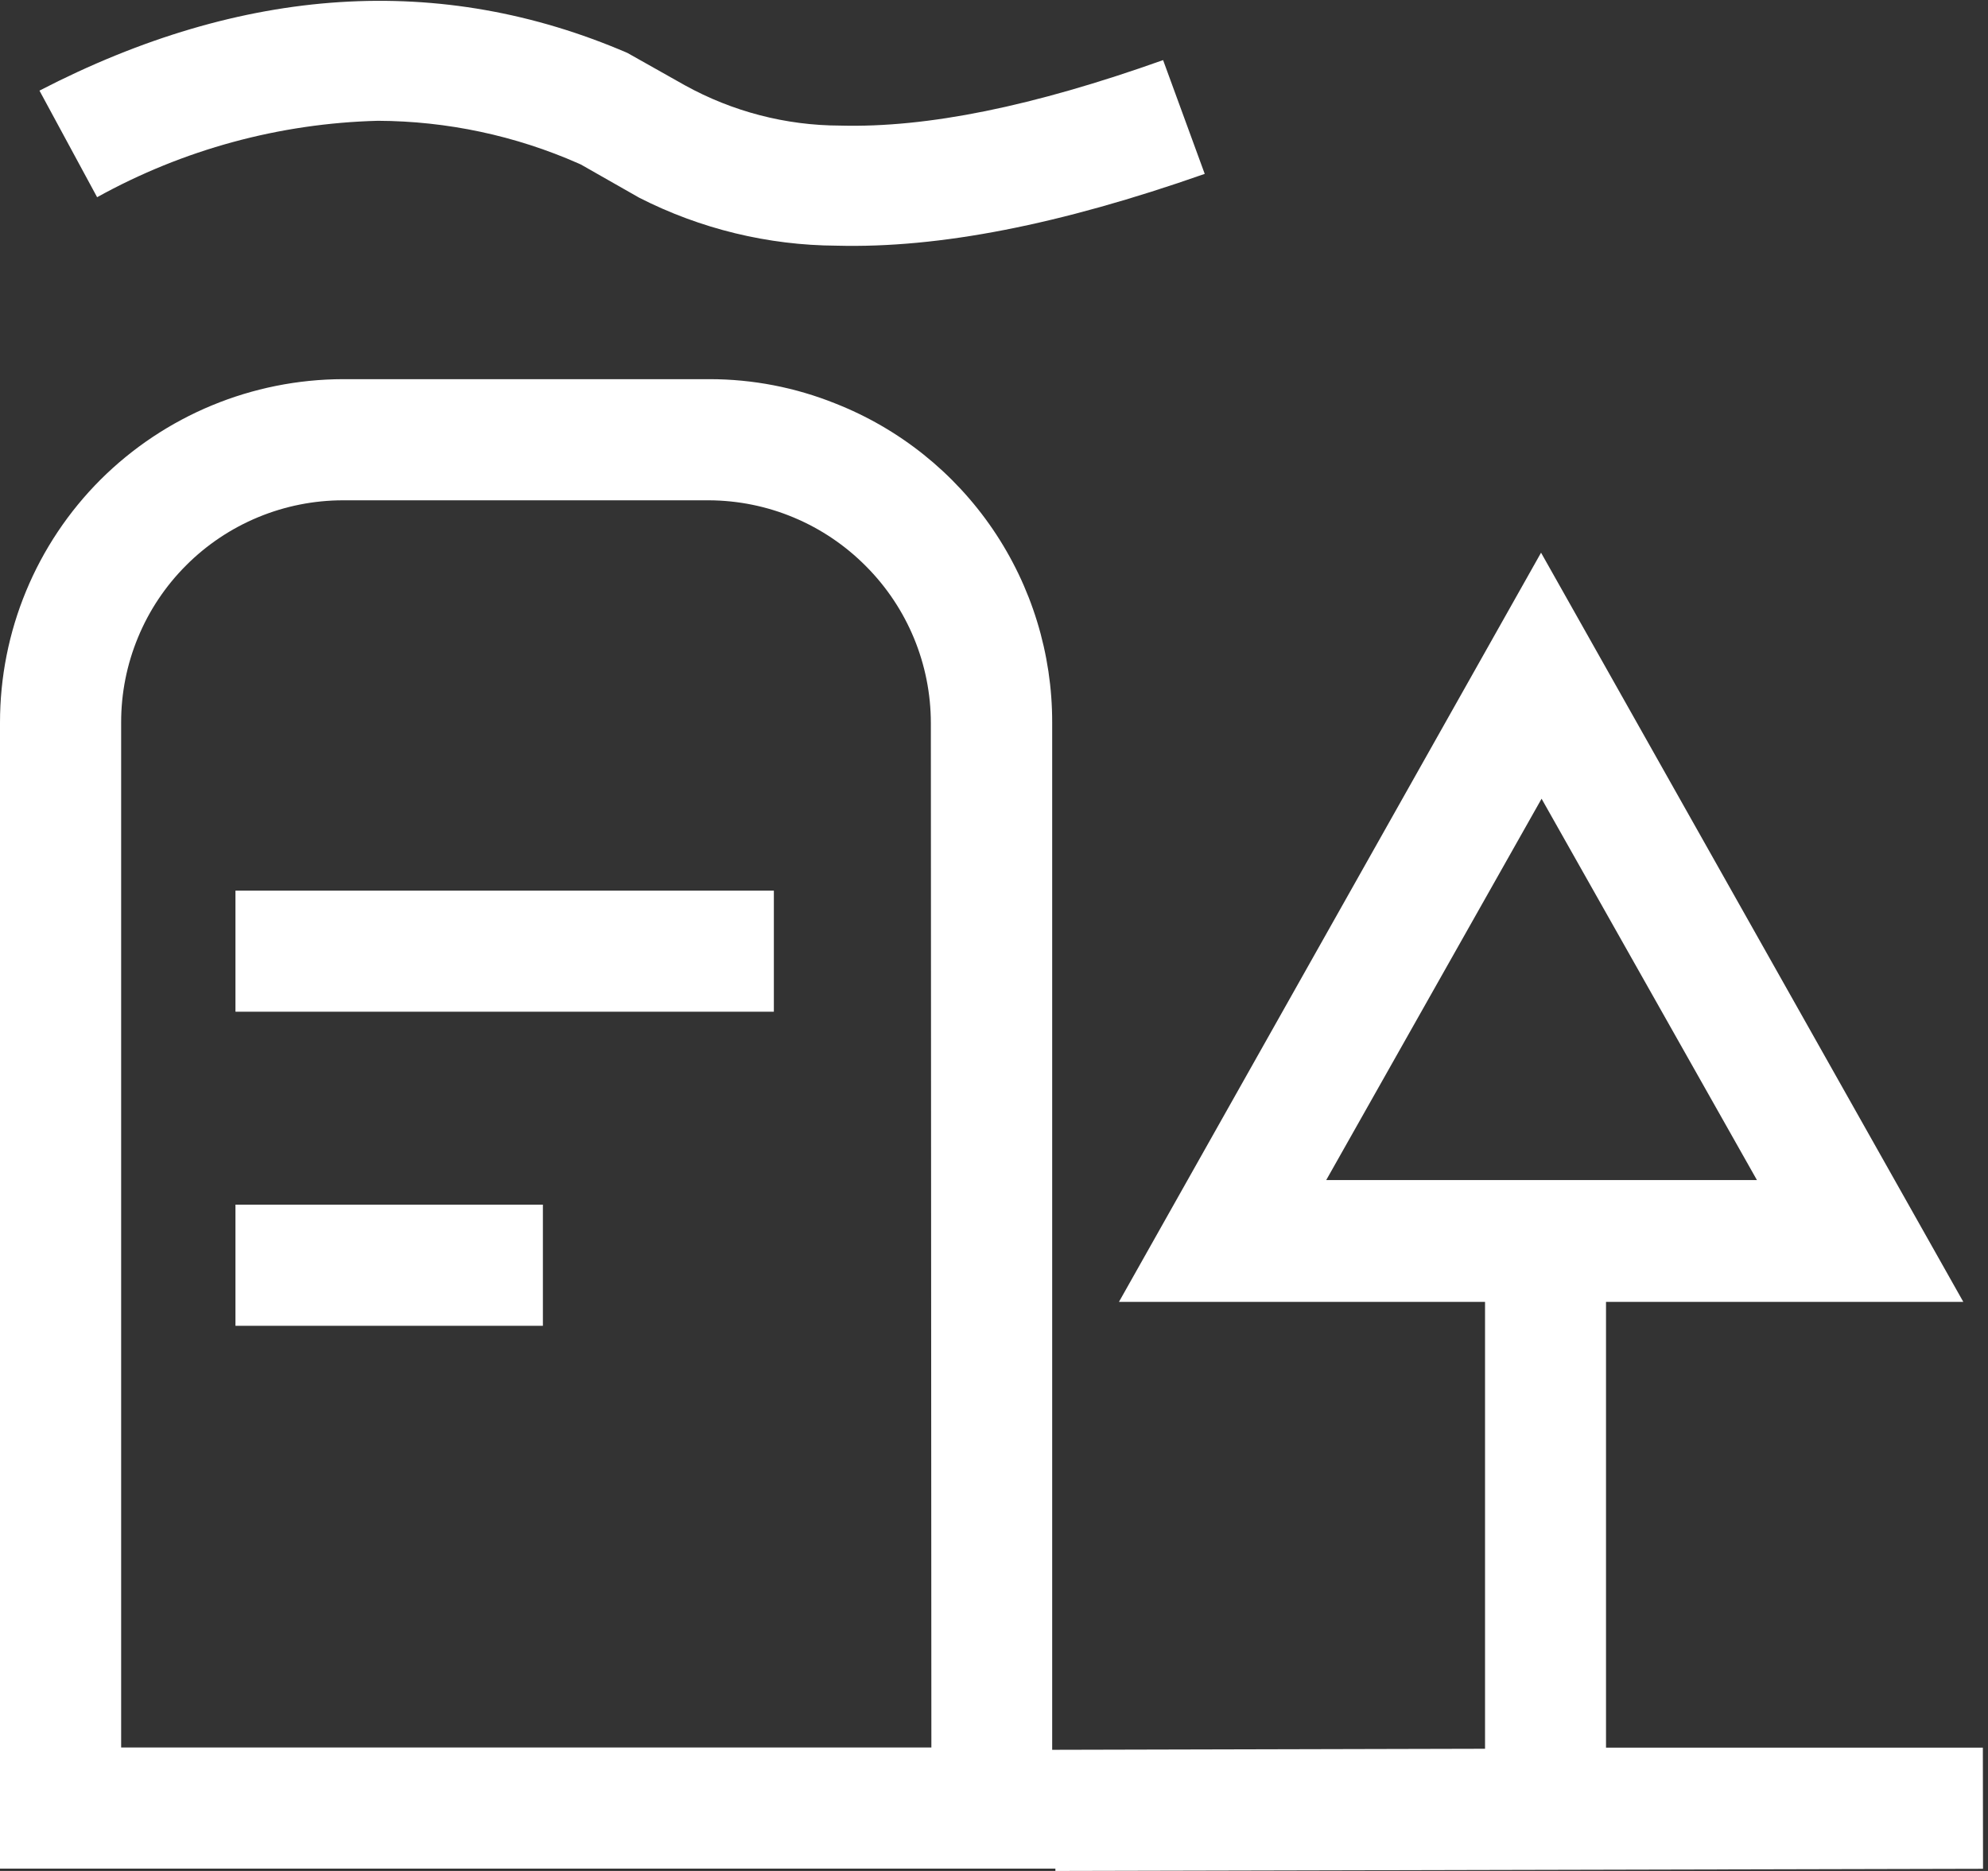 <svg width="34" height="32" viewBox="0 0 34 32" fill="none" xmlns="http://www.w3.org/2000/svg">
<rect x="0" y="0" width="34" height="32" fill="#333333" stroke="none"/>
<path d="M33.912 29.891H27.467V22.267H33.578L26.356 9.453L19.137 22.267H25.398V29.91L17.995 29.928V12.357C17.997 11.18 17.643 10.029 16.982 9.056C16.32 8.082 15.38 7.331 14.284 6.9C13.601 6.626 12.872 6.485 12.136 6.485H5.868C4.313 6.488 2.821 7.106 1.719 8.204C1.174 8.749 0.741 9.397 0.446 10.11C0.151 10.822 -0 11.586 2.97987e-07 12.357V31.96H18.05V32L33.915 31.963L33.912 29.891ZM22.682 20.183L26.365 13.661L30.048 20.183H22.682ZM15.929 29.888H2.072V12.357C2.071 11.858 2.169 11.364 2.36 10.903C2.55 10.442 2.83 10.023 3.183 9.67C3.535 9.317 3.954 9.037 4.415 8.846C4.876 8.655 5.37 8.557 5.868 8.557H12.123C12.623 8.559 13.118 8.659 13.579 8.853C14.039 9.046 14.457 9.328 14.809 9.683C15.521 10.396 15.92 11.362 15.92 12.369L15.929 29.888Z" fill="white"/>
<path d="M6.464 2.066C7.646 2.071 8.814 2.319 9.895 2.796L9.935 2.814L10.933 3.382C11.979 3.915 13.135 4.196 14.309 4.202C16.068 4.248 18.127 3.843 20.604 2.974L19.892 1.028C17.667 1.82 15.862 2.188 14.367 2.148C13.438 2.146 12.525 1.908 11.712 1.458L10.73 0.905C7.538 -0.47 4.156 -0.252 0.675 1.55L1.661 3.373C3.133 2.557 4.781 2.109 6.464 2.066Z" fill="white"/>
<path d="M13.235 15.233H4.027V17.304H13.235V15.233Z" fill="white"/>
<path d="M9.285 20.604H4.027V22.676H9.285V20.604Z" fill="white"/>
</svg>
